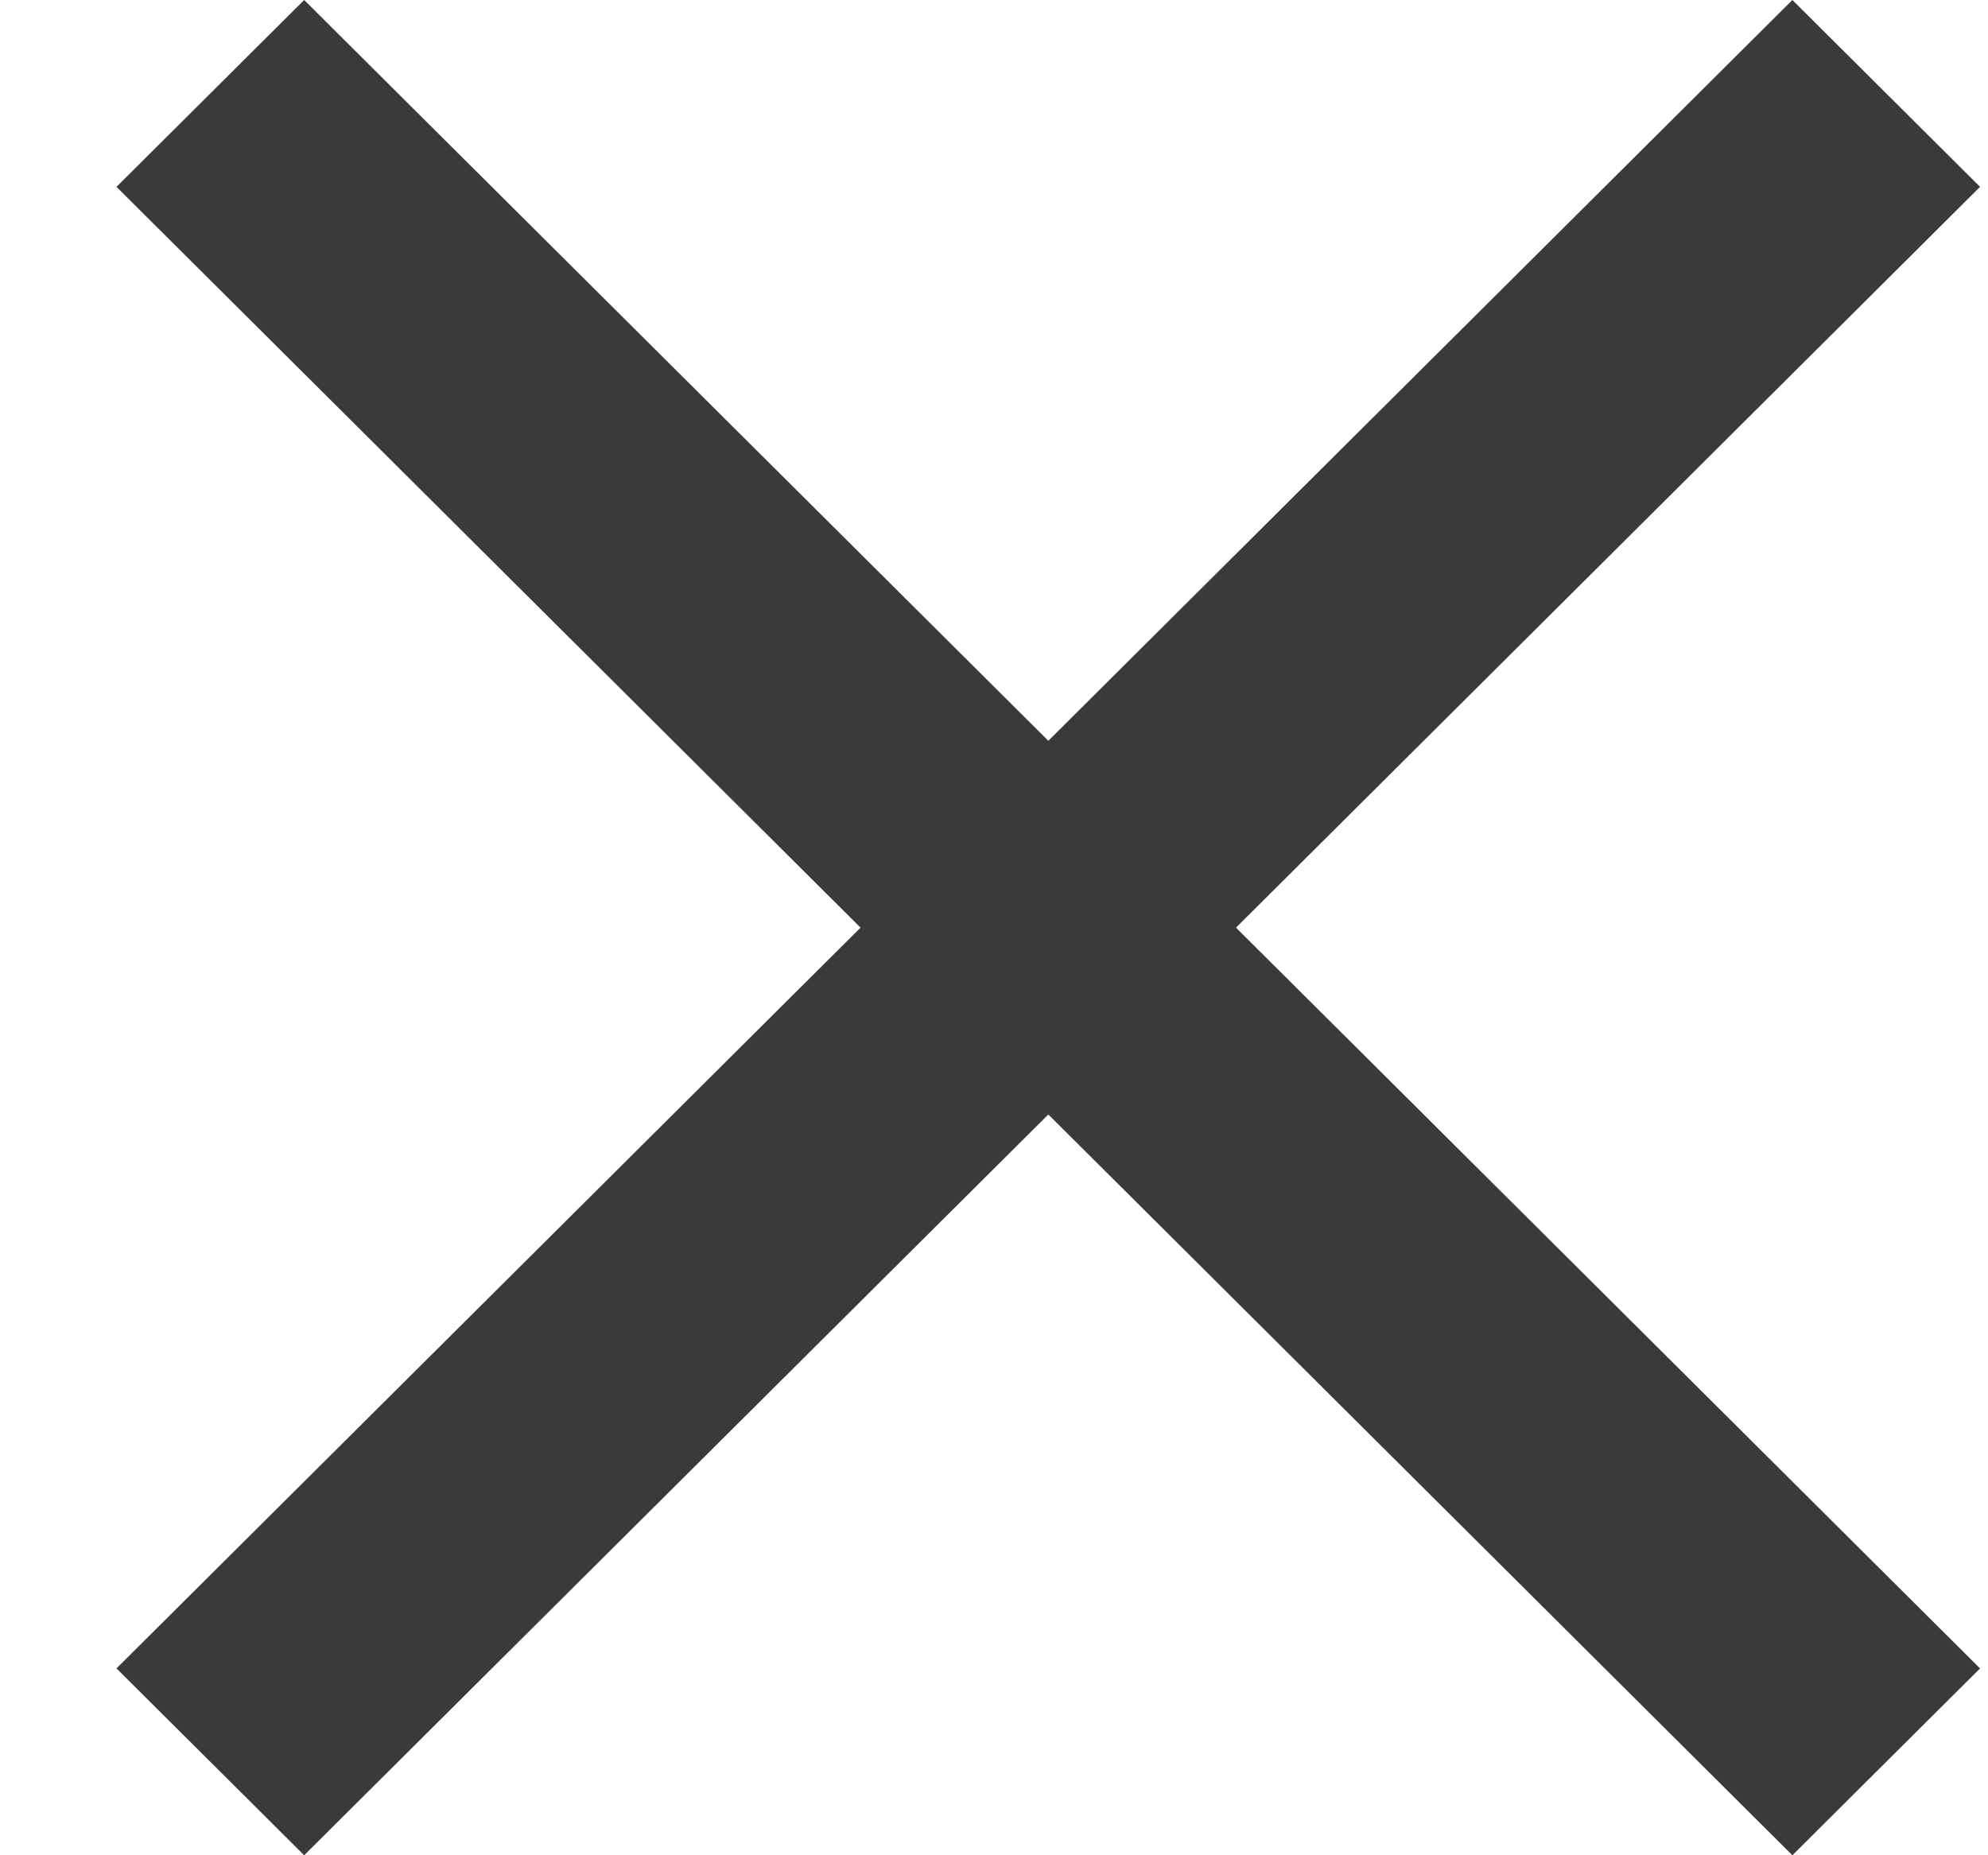 <svg width="15" height="14" viewBox="0 0 15 14" fill="none" xmlns="http://www.w3.org/2000/svg">
<path d="M14.94 1.41L13.524 0L7.91 5.59L2.295 0L0.879 1.41L6.493 7L0.879 12.59L2.295 14L7.91 8.41L13.524 14L14.94 12.59L9.326 7L14.94 1.41Z" fill="#3A3A3A"/>
</svg>
